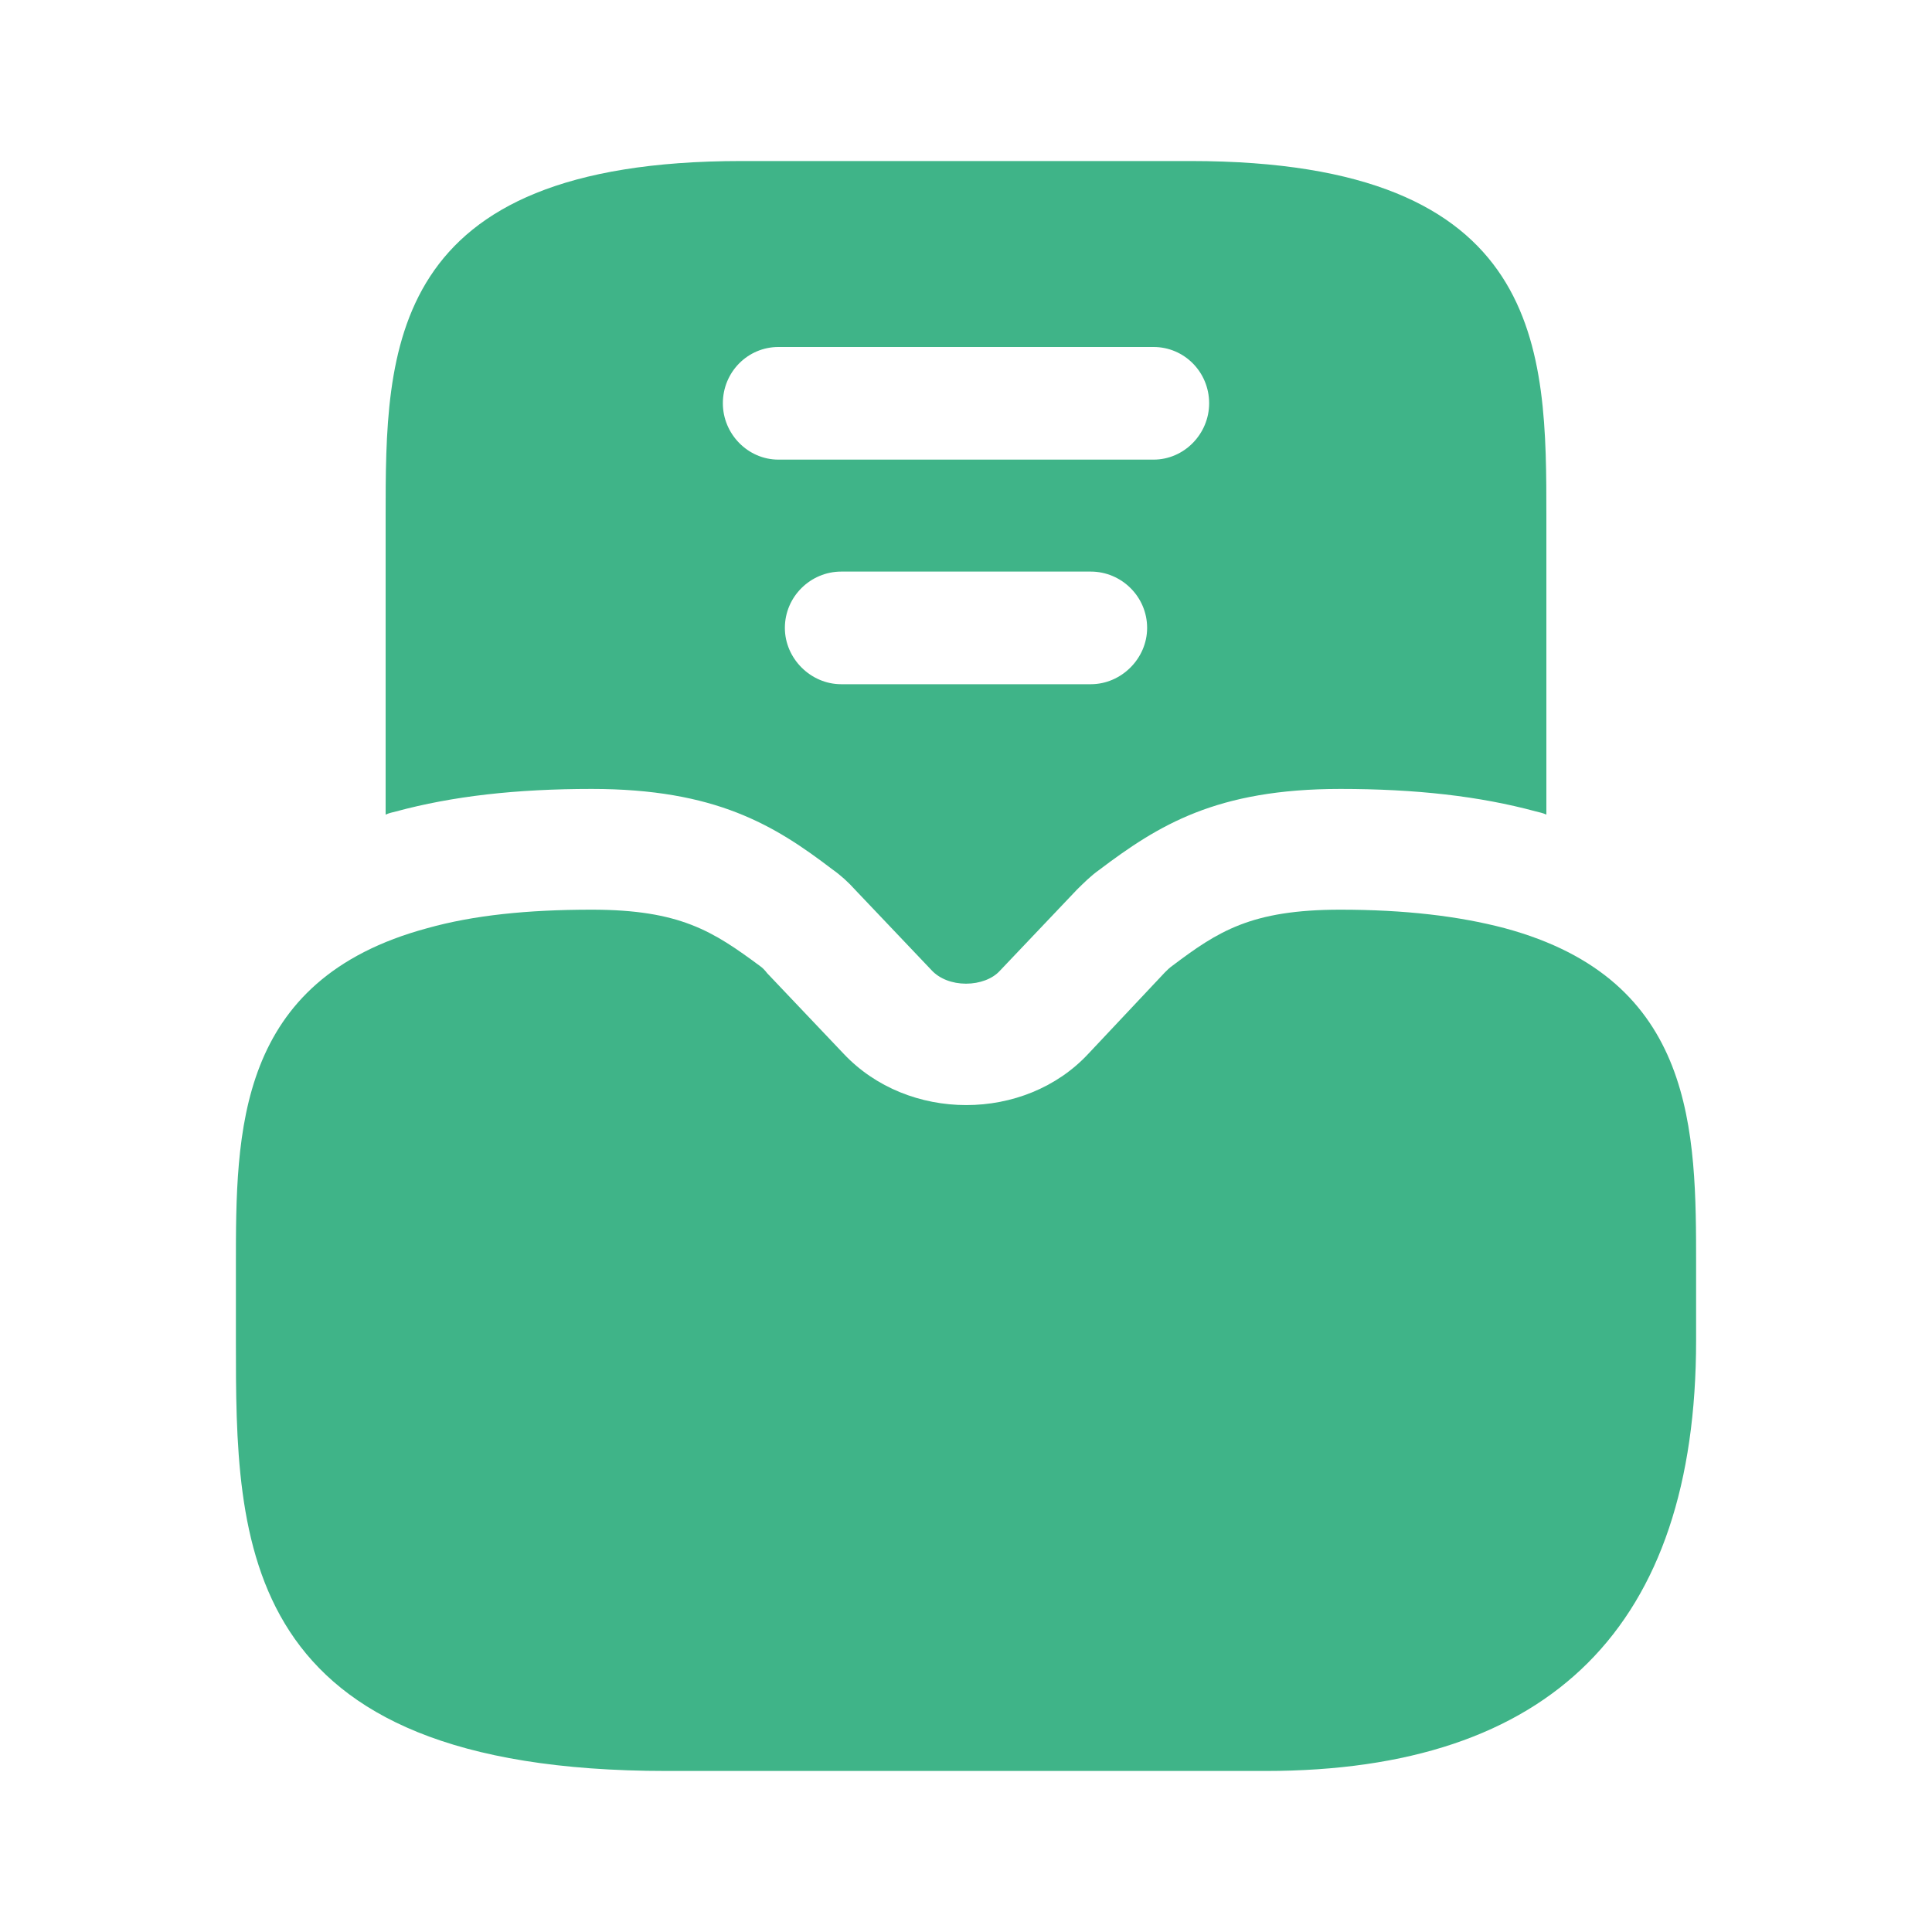 <svg width="20" height="20" viewBox="0 0 20 20" fill="none" xmlns="http://www.w3.org/2000/svg">
<g id="vuesax/bold/directbox-notif">
<g id="directbox-notif">
<path id="Vector" d="M15.575 9.608C15.1 9.483 14.542 9.417 13.875 9.417C12.95 9.417 12.608 9.642 12.133 10C12.108 10.017 12.083 10.042 12.058 10.067L11.267 10.908C10.608 11.617 9.4 11.617 8.733 10.908L7.942 10.075C7.917 10.042 7.892 10.017 7.867 10C7.383 9.642 7.042 9.417 6.125 9.417C5.458 9.417 4.9 9.475 4.425 9.608C2.442 10.142 2.442 11.717 2.442 13.1V13.875C2.442 15.967 2.442 18.333 6.9 18.333H13.1C16.058 18.333 17.558 16.833 17.558 13.875V13.1C17.558 11.717 17.558 10.142 15.575 9.608Z" fill="#3FB488"/>
<path id="Vector_2" d="M12.325 1.667H7.675C3.992 1.667 3.992 3.625 3.992 5.35V8.433C4.025 8.417 4.067 8.408 4.1 8.4C4.683 8.242 5.342 8.167 6.125 8.167C7.408 8.167 8.017 8.542 8.617 9C8.7 9.058 8.783 9.133 8.858 9.217L9.642 10.042C9.725 10.133 9.858 10.183 10 10.183C10.142 10.183 10.275 10.133 10.35 10.05L11.15 9.208C11.217 9.142 11.292 9.067 11.375 9.008C11.992 8.542 12.592 8.167 13.875 8.167C14.658 8.167 15.317 8.242 15.9 8.4C15.933 8.408 15.975 8.417 16.008 8.433V5.35C16.008 3.625 16.008 1.667 12.325 1.667ZM11.292 7.083H8.708C8.392 7.083 8.125 6.817 8.125 6.5C8.125 6.175 8.392 5.917 8.708 5.917H11.292C11.608 5.917 11.875 6.175 11.875 6.5C11.875 6.817 11.608 7.083 11.292 7.083ZM11.942 4.758H8.058C7.742 4.758 7.483 4.492 7.483 4.175C7.483 3.85 7.742 3.592 8.058 3.592H11.942C12.258 3.592 12.517 3.85 12.517 4.175C12.517 4.492 12.258 4.758 11.942 4.758Z" fill="#3FB488"/>
</g>
</g>
</svg>
